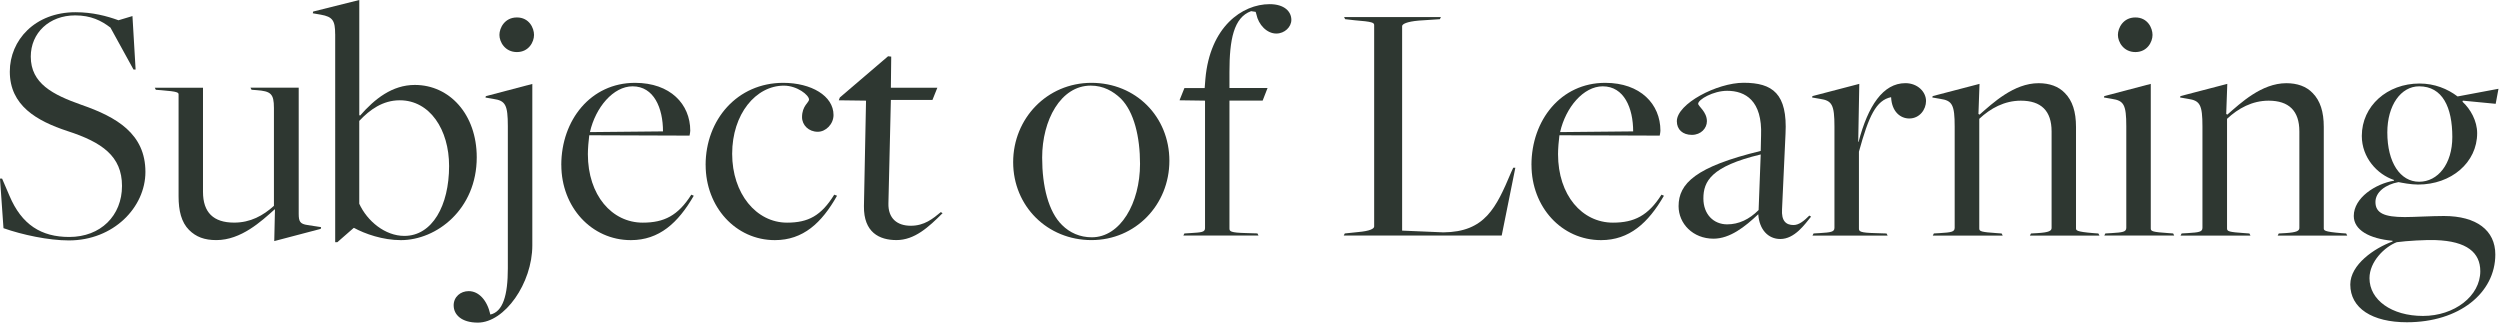 <?xml version="1.0" encoding="UTF-8"?><svg id="_レイヤー_1" xmlns="http://www.w3.org/2000/svg" viewBox="0 0 775 100"><defs><style>.cls-1{fill:#2e3731;}</style></defs><path class="cls-1" d="m1.08,70.75l-1.08-15.38h.65l2.28,5.31c3.79,8.99,9.86,12.78,18.53,12.78,9.75,0,16.36-6.61,16.36-15.82s-6.18-13.54-16.9-17.01c-9.53-3.14-17.88-7.91-17.88-18.42C3.03,12.46,10.83,3.79,23.4,3.79c5.31,0,9.75,1.19,13.33,2.49l4.33-1.3.98,16.58h-.65l-7.15-13c-2.82-2.17-6.07-3.79-10.94-3.79-8.02,0-13.76,5.42-13.76,12.78,0,8.34,6.83,11.81,15.71,14.95,10.94,3.79,19.83,8.99,19.83,20.8,0,10.94-9.86,21.23-23.73,21.23-6.28,0-14.41-1.73-20.26-3.79Z"/><path class="cls-1" d="m85.26,64.9h-.11c-4.12,3.68-10.4,9.53-18.09,9.53-3.68,0-6.28-.98-8.45-3.14-2.38-2.38-3.25-5.96-3.25-10.4v-31.53c0-.65,0-.98-5.53-1.41l-1.52-.11-.33-.65h14.95v32.29c0,6.39,3.25,9.53,9.64,9.53,5.09,0,8.99-2.17,12.35-5.2v-30.34c0-4.44-.97-5.2-5.42-5.53l-1.52-.11-.33-.65h14.95v39.11c0,2.38.43,3.14,2.71,3.47l4.23.65-.11.54-14.41,3.79.22-9.86Z"/><path class="cls-1" d="m103.9,10.62c0-4.23-.76-5.42-4.44-6.07l-2.49-.43.11-.54,14.3-3.58v35.64l.22.22c4.55-5.2,9.97-9.53,17.01-9.53,10.73,0,19.18,9.1,19.18,22.43,0,16.14-12.46,25.68-23.51,25.68-5.63,0-11.16-1.95-14.52-3.79h-.11l-5.09,4.44h-.65V10.62Zm35.32,40.84c0-11.27-5.96-20.37-15.28-20.37-5.31,0-9.32,2.93-12.57,6.39v25.68c2.49,5.42,8.02,9.97,13.98,9.97,8.67,0,13.87-9.43,13.87-21.67Z"/><path class="cls-1" d="m140.63,94.69c0-2.71,2.17-4.44,4.66-4.44,3.14,0,5.74,2.82,6.72,7.26,3.9-.87,5.42-5.96,5.42-14.3v-44.09c0-6.61-.76-7.91-4.44-8.45l-2.49-.43.11-.43,14.41-3.79v50.05c0,11.7-8.56,23.94-16.9,23.94-5.09,0-7.48-2.49-7.48-5.31Zm14.19-83.86c0-2.17,1.63-5.42,5.42-5.42s5.31,3.25,5.31,5.42-1.63,5.31-5.31,5.31-5.42-3.14-5.42-5.31Z"/><path class="cls-1" d="m174,51.14c0-13.87,9.1-25.46,22.86-25.46,10.94,0,17.12,6.61,17.12,14.84,0,.54-.11.76-.22,1.52l-31.09-.11c-.22,1.63-.43,4.23-.43,5.85,0,12.78,7.48,21.24,17.01,21.24,6.61,0,10.94-2.17,15.06-8.67l.76.33c-4.88,8.45-10.73,13.76-19.5,13.76-12.24,0-21.56-10.29-21.56-23.29Zm31.53-10.4c0-7.26-2.82-13.98-9.43-13.98-5.96,0-11.48,6.5-13.22,14.19l22.64-.22Z"/><path class="cls-1" d="m218.74,51.14c0-14.08,9.86-25.46,24.05-25.46,8.67,0,15.6,4.01,15.6,9.97,0,2.82-2.38,5.2-4.88,5.2-2.82,0-4.88-2.06-4.88-4.55,0-3.47,2.17-4.55,2.17-5.42,0-1.41-3.68-4.33-7.8-4.33-8.67,0-16.03,8.78-16.03,21.13s7.48,21.34,17.01,21.34c6.61,0,10.62-2.17,14.63-8.67l.87.33c-4.77,8.45-10.51,13.76-19.28,13.76-12.13,0-21.45-10.29-21.45-23.29Z"/><path class="cls-1" d="m267.82,63.92l.65-32.72-8.45-.11.33-.87,14.95-12.78.98.11-.11,9.64h14.41l-1.52,3.79h-12.89l-.76,32.07c-.11,4.66,2.71,6.93,6.93,6.93s6.83-2.17,9.32-4.23l.54.33c-4.33,4.33-8.67,8.34-14.3,8.34-5.31,0-10.18-2.38-10.08-10.51Z"/><path class="cls-1" d="m314.08,50.27c0-13.54,10.51-24.59,24.27-24.59s24.16,10.51,24.16,24.16-10.51,24.59-24.16,24.59-24.27-10.51-24.27-24.16Zm39.33.54c0-8.34-1.84-16.14-5.96-20.26-2.38-2.28-5.42-4.01-9.32-4.01-9.32,0-15.06,10.73-15.06,22.32,0,8.88,1.95,16.79,6.18,20.91,2.38,2.38,5.53,3.79,9.21,3.79,8.88,0,14.95-10.62,14.95-22.75Z"/><path class="cls-1" d="m367.17,72.37l1.84-.11c3.25-.22,4.55-.22,4.55-1.52V31.2l-7.91-.11,1.52-3.79h6.28l.22-2.82c1.41-16.14,11.38-23.19,19.93-23.19,4.55,0,6.72,2.28,6.72,4.88,0,2.17-2.06,4.23-4.66,4.23-2.92,0-5.53-2.71-6.18-5.96l-.22-.76-1.41-.22c-5.42,1.95-6.72,8.88-6.72,18.85v4.98h11.81l-1.52,3.9h-10.29v39.65c0,.87.33,1.3,5.09,1.41l3.58.11.33.65h-23.29l.33-.65Z"/><path class="cls-1" d="m416.89,72.37l4.12-.43c3.79-.33,4.98-1.08,4.98-1.73V7.8c0-.76-.43-1.08-6.07-1.52l-2.92-.33-.33-.65h30.01l-.32.65-6.5.43c-3.79.33-5.2,1.08-5.2,1.73v63.38l12.78.54c12.89-.11,16.36-7.58,21.02-18.63l.65-1.41h.65l-4.23,21.02h-48.97l.33-.65Z"/><path class="cls-1" d="m474.75,51.14c0-13.87,9.1-25.46,22.86-25.46,10.94,0,17.12,6.61,17.12,14.84,0,.54-.11.76-.22,1.52l-31.09-.11c-.22,1.63-.43,4.23-.43,5.85,0,12.78,7.48,21.24,17.01,21.24,6.61,0,10.94-2.17,15.06-8.67l.76.33c-4.88,8.45-10.73,13.76-19.5,13.76-12.24,0-21.56-10.29-21.56-23.29Zm31.53-10.4c0-7.26-2.82-13.98-9.43-13.98-5.96,0-11.48,6.5-13.22,14.19l22.64-.22Z"/><path class="cls-1" d="m545.06,66.52v-.11c-4.12,3.9-8.78,7.58-13.87,7.58-6.39,0-10.83-4.66-10.83-10.08,0-7.04,5.31-12.24,25.46-17.12l.11-4.77c.43-10.83-4.87-13.87-10.51-13.87-4.33,0-8.99,2.71-8.99,4.01,0,.76,2.71,2.49,2.71,5.42,0,2.17-1.84,4.23-4.66,4.23s-4.66-1.63-4.66-4.23c0-5.42,12.46-11.92,20.69-11.92,8.99,0,13.65,3.36,13,15.82l-1.08,23.4c-.22,3.58,1.19,4.88,3.58,4.88,1.73,0,3.36-1.41,4.88-2.93l.54.33c-1.95,2.38-5.09,6.93-9.53,6.93-3.79,0-6.5-2.93-6.83-7.58Zm.11-1.41l.65-17.23c-15.38,3.68-17.77,8.34-17.77,13.65,0,4.88,3.14,8.02,7.37,8.02,3.58,0,6.83-1.52,9.75-4.44Z"/><path class="cls-1" d="m562.18,72.37l1.95-.11c3.36-.22,4.55-.33,4.55-1.63v-31.42c0-6.72-.76-8.02-4.44-8.56l-2.49-.43.11-.43,14.52-3.79-.33,17.98h.11c2.92-11.16,7.58-18.2,14.52-18.2,3.79,0,6.39,2.71,6.39,5.53,0,2.6-1.95,5.42-5.2,5.42-2.71,0-5.42-2.06-5.63-6.61-4.66.97-6.93,5.85-9.97,16.9v23.84c0,.87.32,1.3,5.09,1.41l3.47.11.33.65h-23.29l.33-.65Z"/><path class="cls-1" d="m599.45,72.37l1.95-.11c3.36-.22,4.55-.33,4.55-1.63v-31.42c0-6.72-.76-8.02-4.44-8.56l-2.49-.43.11-.43,14.52-3.79-.33,9.32.33.22c4.12-3.58,10.62-9.75,18.31-9.75,3.36,0,6.18.98,8.13,3.03,2.38,2.38,3.47,5.85,3.47,10.51v31.42c0,.65,0,1.08,5.42,1.52l1.52.11.33.65h-21.56l.33-.65,1.95-.11c3.79-.22,4.44-.76,4.44-1.63v-29.9c0-6.39-3.25-9.53-9.53-9.53-5.09,0-9.43,2.38-12.89,5.63v34.02c0,.87.65,1.08,5.42,1.41l1.52.11.32.65h-21.67l.33-.65Z"/><path class="cls-1" d="m652.65,72.37l1.95-.11c3.36-.22,4.55-.33,4.55-1.63v-31.53c0-6.61-.76-7.91-4.44-8.45l-2.49-.43.11-.43,14.41-3.79v44.85c0,.87.65,1.08,5.42,1.41l1.52.11.32.65h-21.67l.33-.65Zm3.9-61.54c0-2.17,1.63-5.42,5.42-5.42s5.31,3.25,5.31,5.42-1.63,5.31-5.31,5.31-5.42-3.14-5.42-5.31Z"/><path class="cls-1" d="m676.26,72.37l1.95-.11c3.36-.22,4.55-.33,4.55-1.63v-31.42c0-6.72-.76-8.02-4.44-8.56l-2.49-.43.11-.43,14.52-3.79-.33,9.32.33.22c4.12-3.58,10.62-9.75,18.31-9.75,3.36,0,6.18.98,8.13,3.03,2.38,2.38,3.47,5.85,3.47,10.51v31.42c0,.65,0,1.08,5.42,1.52l1.52.11.33.65h-21.56l.33-.65,1.95-.11c3.79-.22,4.44-.76,4.44-1.63v-29.9c0-6.39-3.25-9.53-9.53-9.53-5.09,0-9.43,2.38-12.89,5.63v34.02c0,.87.65,1.08,5.42,1.41l1.52.11.32.65h-21.67l.33-.65Z"/><path class="cls-1" d="m728.59,88.19c0-6.18,7.48-11.27,13.11-13.33v-.22c-7.26-.65-12.03-3.36-12.03-7.69,0-5.63,6.72-9.97,12.46-10.94v-.22c-5.2-1.73-9.97-6.93-9.97-13.65,0-9.32,7.91-16.25,17.88-16.25,4.66,0,8.67,1.63,11.81,4.01l12.68-2.38-.87,4.66-10.18-.98-.11.33c2.49,2.28,4.55,5.96,4.55,9.75,0,9.1-8.02,15.93-18.31,15.93-2.27,0-4.98-.54-6.07-.76-4.12.76-7.15,3.14-7.15,6.18,0,3.47,2.82,4.66,9.1,4.66,2.92,0,8.23-.33,12.13-.33,10.08,0,15.93,4.44,15.93,11.92,0,11.92-11.16,21.02-27.41,21.02-10.73,0-17.55-4.33-17.55-11.7Zm40.3-4.12c0-5.74-4.12-9.32-13.87-9.64-3.03-.11-8.88.22-12.03.65-3.68,1.41-8.45,5.96-8.45,11.16,0,6.72,6.83,11.7,16.58,11.7s17.77-6.17,17.77-13.87Zm-8.67-41.6c0-9.21-3.03-15.71-10.29-15.71-5.63,0-9.86,5.85-9.86,14.3,0,9.32,4.01,15.28,9.86,15.28s10.29-5.53,10.29-13.87Z"/></svg>